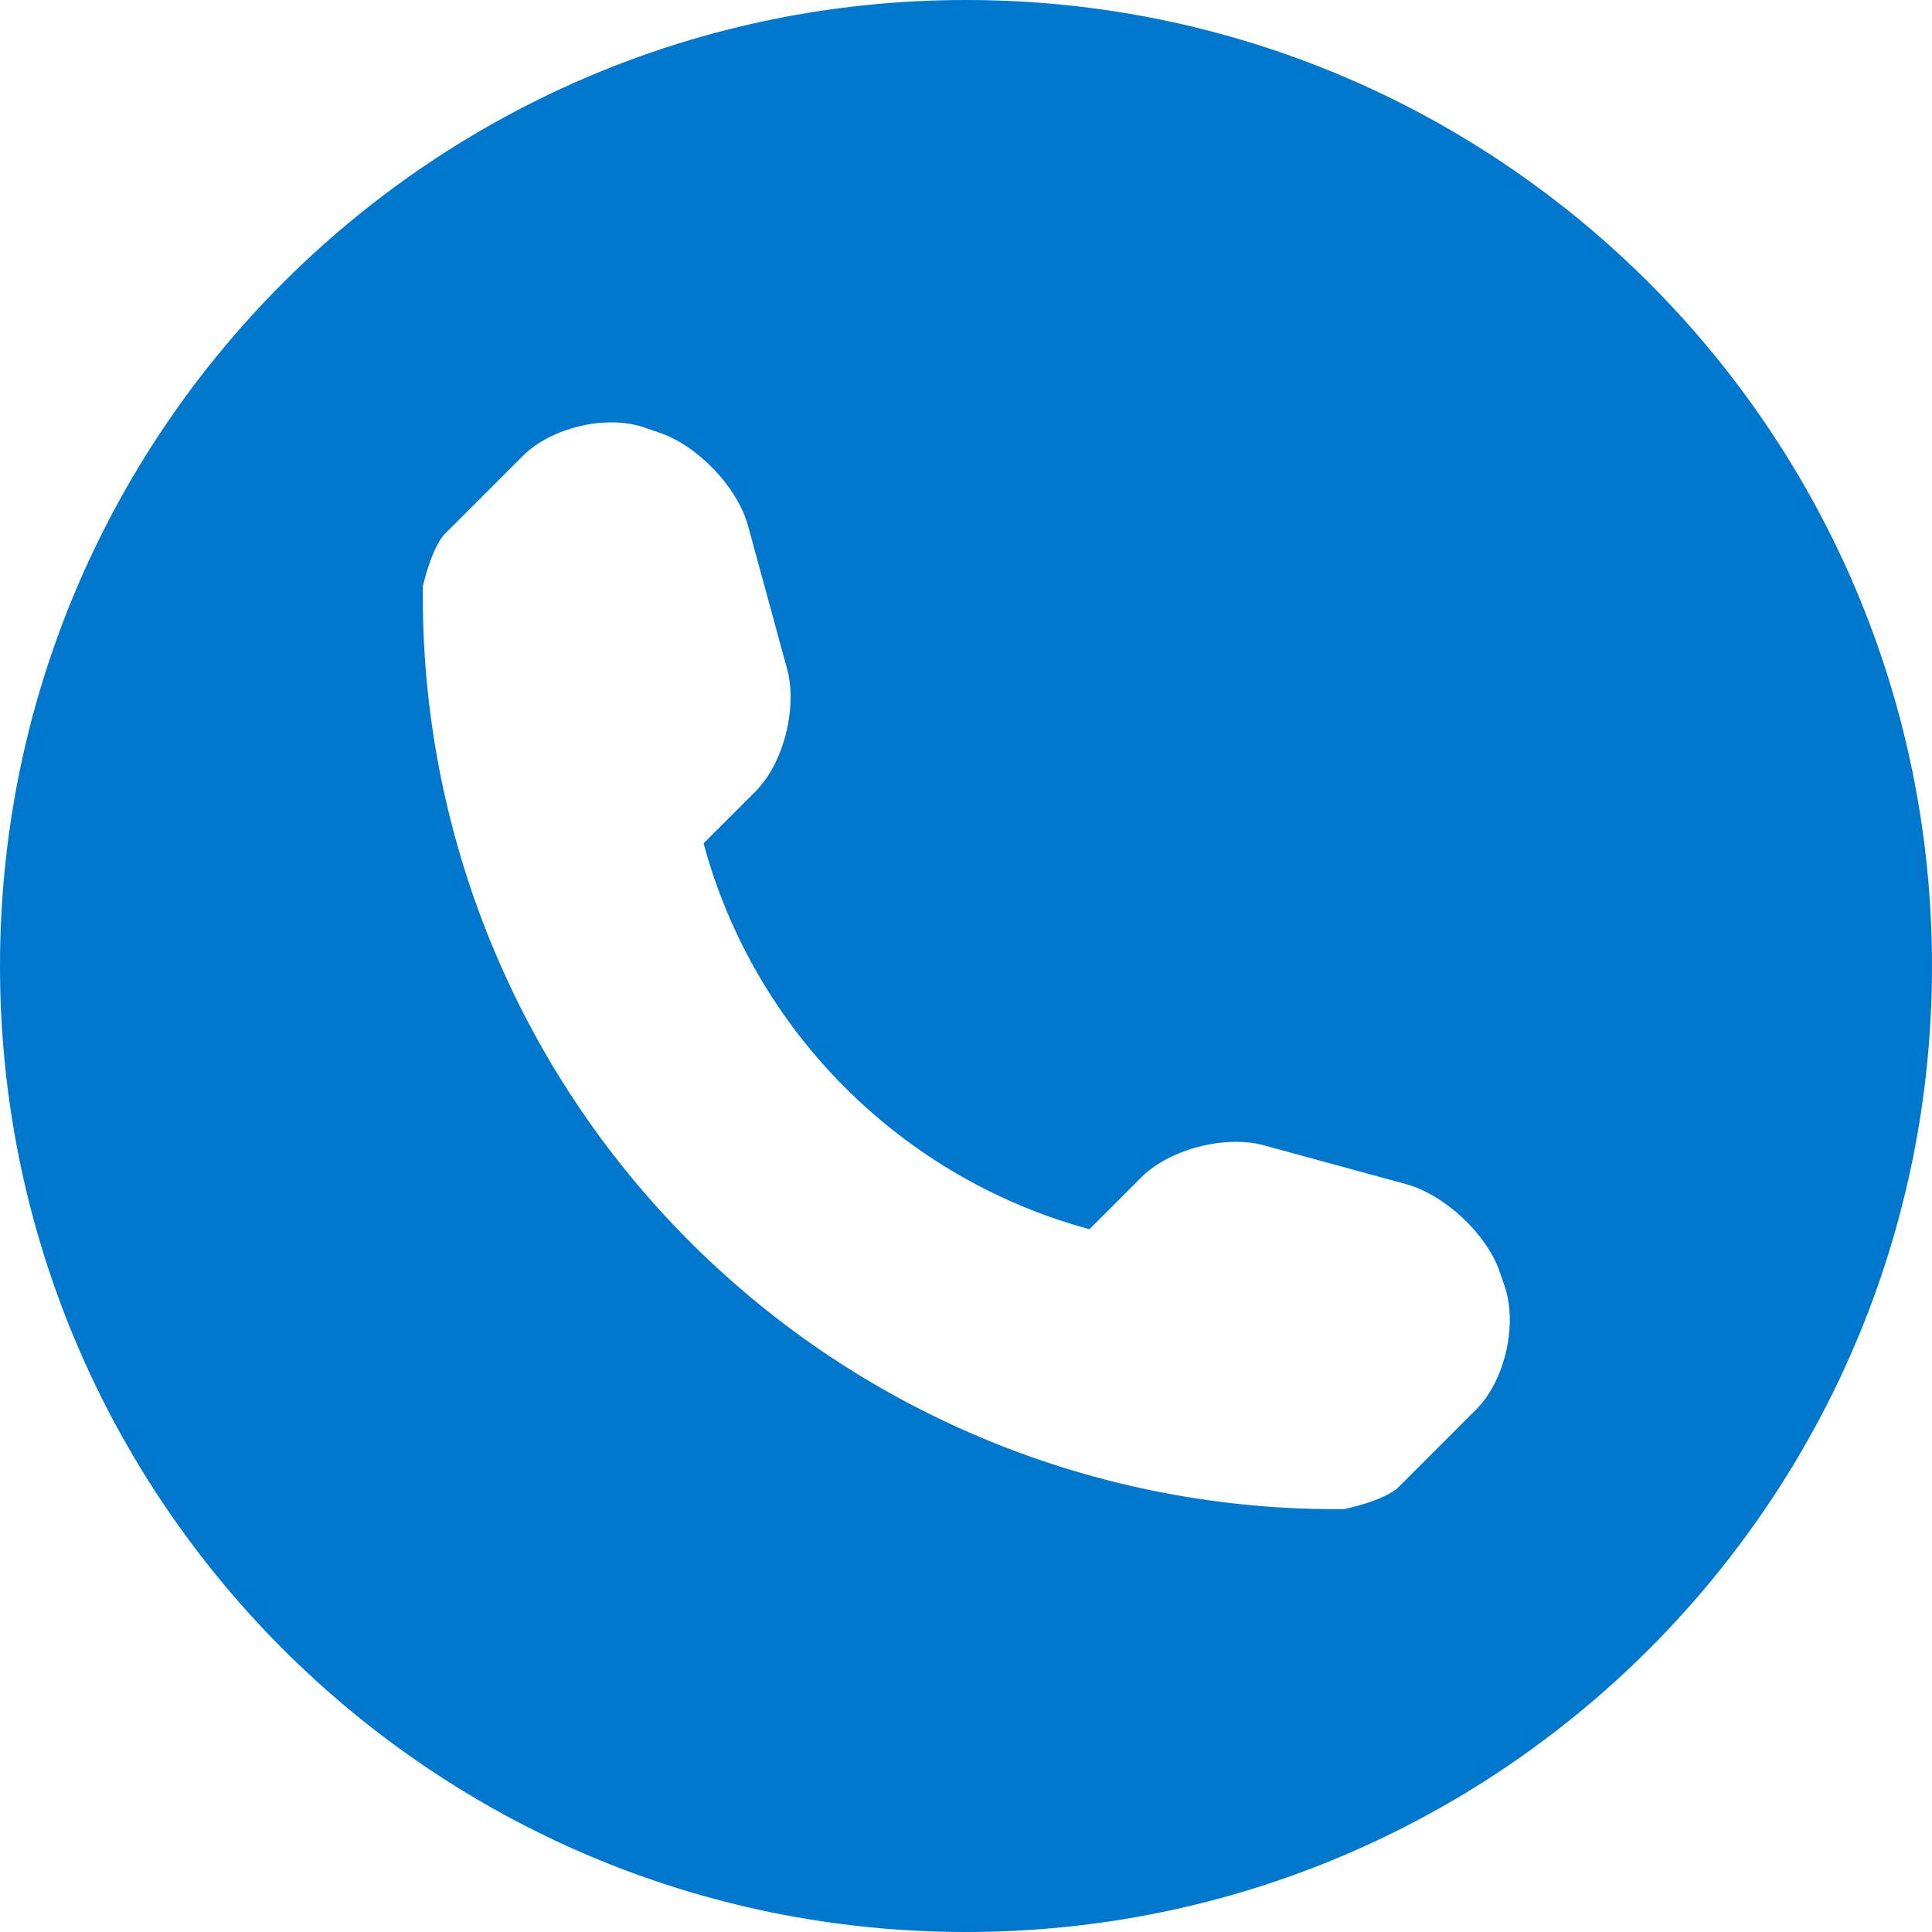 <svg xmlns="http://www.w3.org/2000/svg" xmlns:xlink="http://www.w3.org/1999/xlink" width="485.2" height="485.2"><g><path fill="#07c" d="M242.6 0C108.6 0 0 108.6 0 242.6s108.6 242.6 242.6 242.6 242.6-108.6 242.6-242.6S376.6 0 242.6 0zm128.1 354l-19.4 19.4c-3.5 3.5-13.6 5.6-13.9 5.6-61.5.5-120.6-23.6-164.1-67.1-43.6-43.6-67.8-103-67.1-164.7 0 0 2.2-9.9 5.7-13.3l19.4-19.4c7.1-7.1 20.8-10.4 30.3-7.2l4.1 1.4c9.5 3.2 19.6 13.7 22.2 23.5l9.8 35.9c2.6 9.7-.9 23.6-8 30.7l-13 13c12.7 47.1 49.7 84.1 96.9 96.9l13-13c7.1-7.1 21-10.7 30.7-8.1l35.9 9.8c9.7 2.7 20.3 12.6 23.5 22.2l1.4 4.1c2.9 9.6-.3 23.2-7.4 30.3z"/></g></svg>